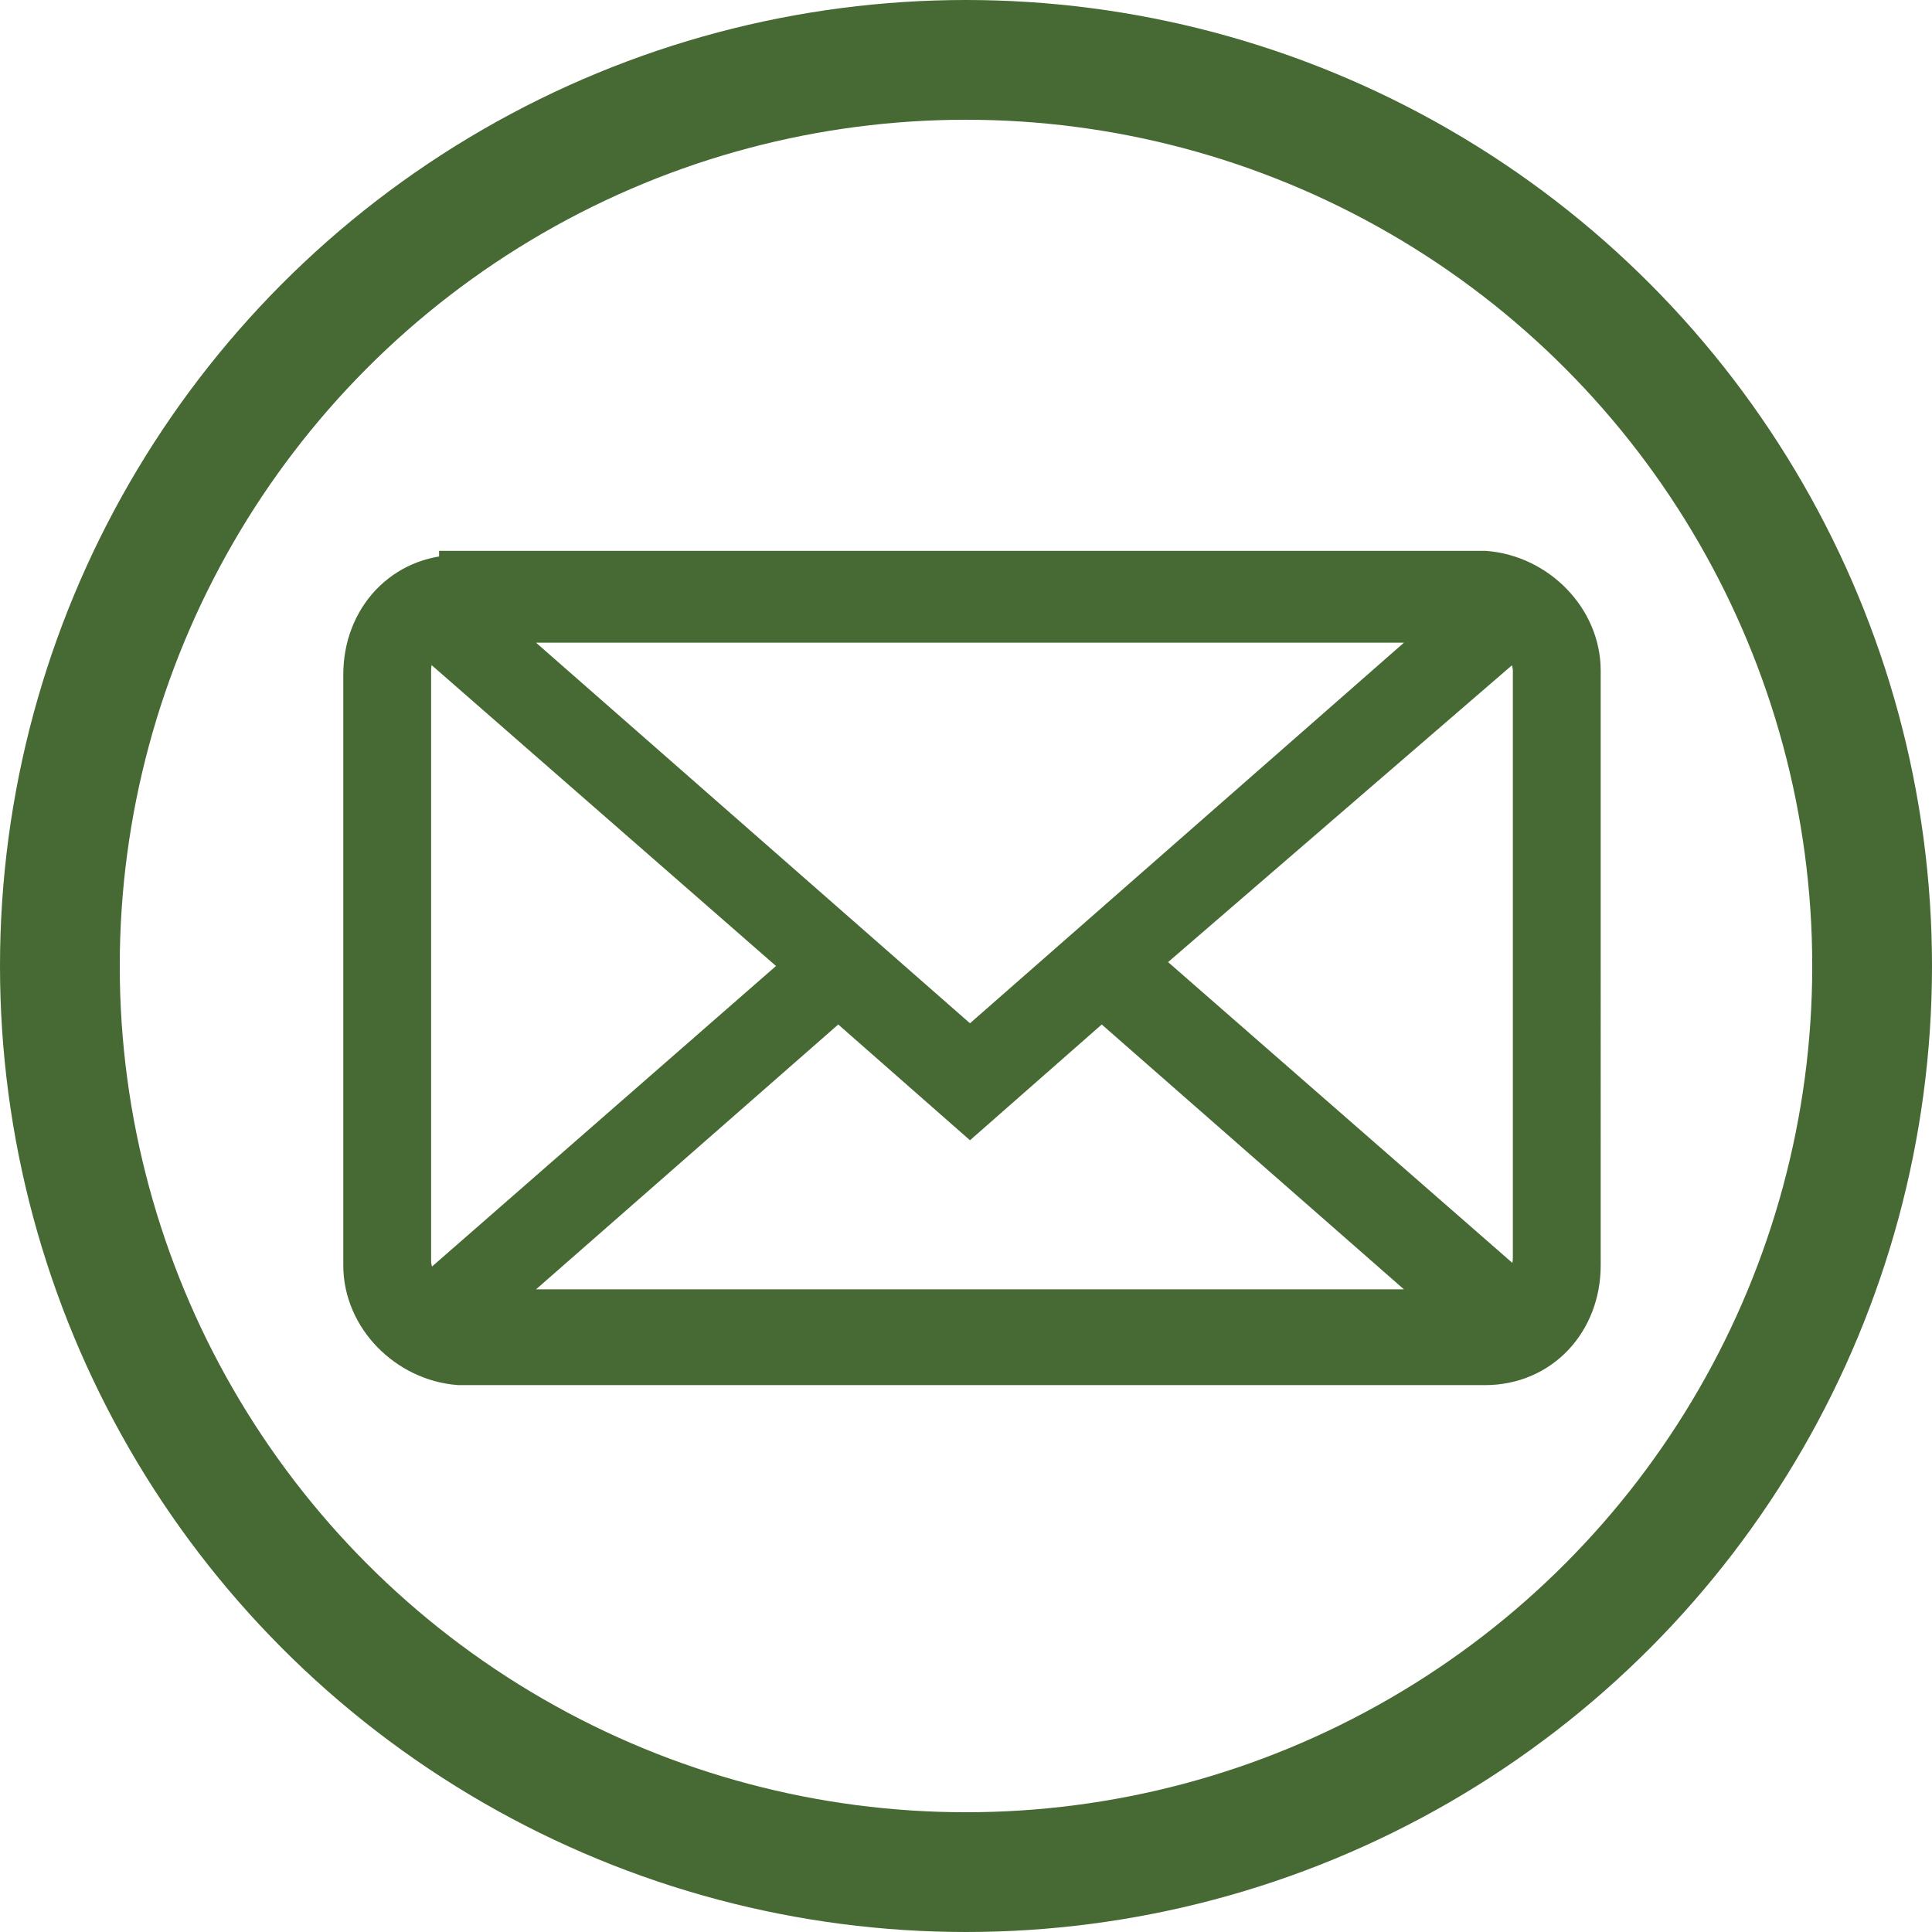 <?xml version="1.0" encoding="utf-8"?>
<!-- Generator: Adobe Illustrator 23.0.4, SVG Export Plug-In . SVG Version: 6.00 Build 0)  -->
<svg version="1.1" id="Layer_1" xmlns="http://www.w3.org/2000/svg" xmlns:xlink="http://www.w3.org/1999/xlink" x="0px" y="0px"
	 viewBox="0 0 48.4 48.4" style="enable-background:new 0 0 48.4 48.4;" xml:space="preserve">
<style type="text/css">
	.st0{fill:#476934;stroke:#476934;}
	.st1{fill:none;}
	.st2{fill:none;stroke:#476934;stroke-width:3;}
</style>
<path id="hawcons_mail_envelope_closed3" class="st0" d="M10.7,15.9l9.5,8.3l-9.5,8.3c-0.2-0.2-0.4-0.6-0.4-0.9V16.8
	C10.3,16.5,10.4,16.2,10.7,15.9L10.7,15.9z M38,15.9c0.2,0.2,0.4,0.6,0.4,0.9v14.7c0,0.3-0.1,0.7-0.4,0.9l-9.5-8.3L38,15.9z
	 M27.6,25l8.9,7.8H12.1L21,25l3.3,2.9L27.6,25z M11.5,14.4c-1.4,0-2.4,1.1-2.4,2.5v14.8c0,1.3,1.1,2.4,2.4,2.5c0,0,0,0,0,0h25.7
	c1.4,0,2.4-1.1,2.4-2.5V16.8c0-1.3-1.1-2.4-2.4-2.5c0,0,0,0,0,0H11.5z M24.3,26.3L12.1,15.6h24.4L24.3,26.3z"/>
<g id="Ellipse_2">
	<circle class="st1" cx="24.2" cy="24.2" r="24.2"/>
	<circle class="st2" cx="24.2" cy="24.2" r="22.7"/>
</g>
</svg>
